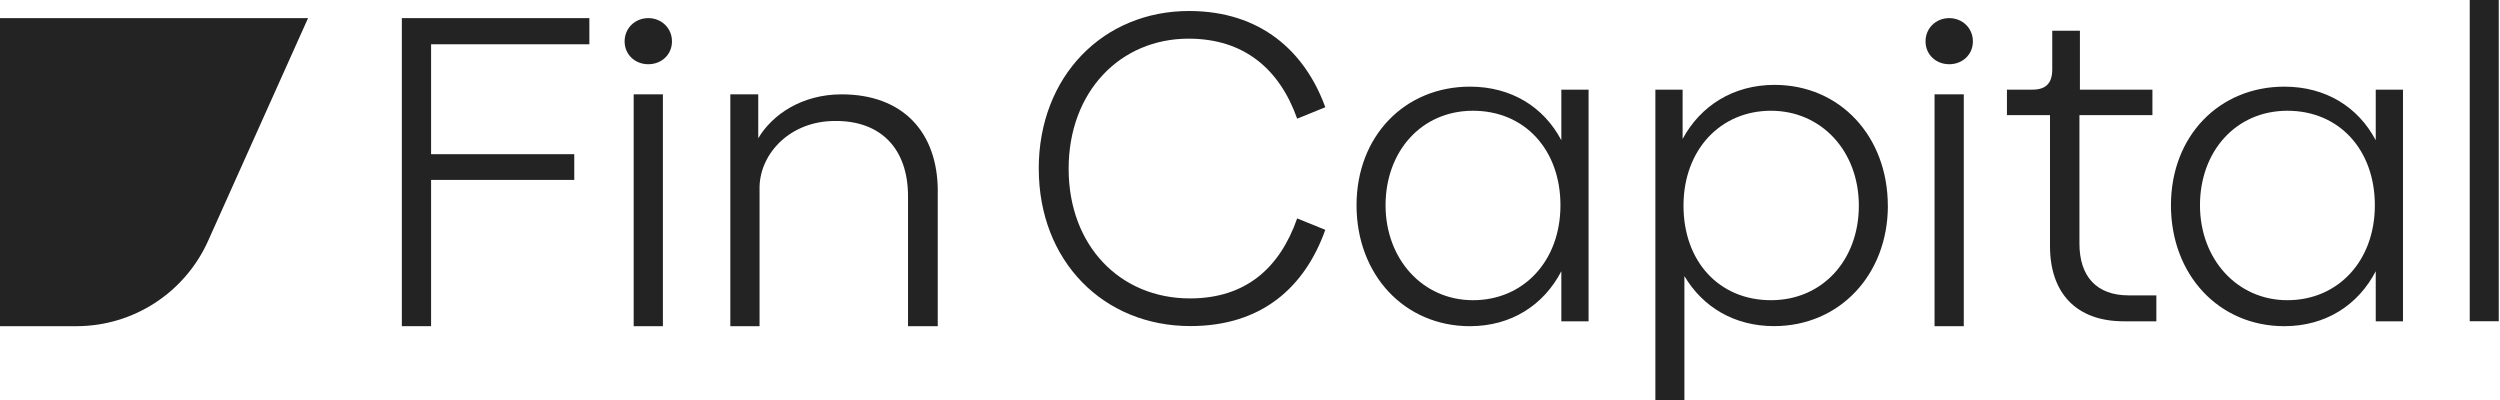 <svg width="200" height="32" viewBox="0 0 200 32" fill="none" xmlns="http://www.w3.org/2000/svg">
<path d="M0 1.45V26.095H6.111C10.658 26.095 14.778 23.425 16.643 19.28L24.644 1.45H0Z" fill="#232323"/>
<path d="M34.487 3.542V12.335H45.942V14.393H34.487V26.094H32.148V1.45H47.149V3.542H34.491H34.487Z" fill="#232323"/>
<path d="M49.969 3.311C49.969 2.251 50.803 1.45 51.863 1.45C52.924 1.45 53.758 2.251 53.758 3.311C53.758 4.371 52.924 5.138 51.863 5.138C50.803 5.138 49.969 4.367 49.969 3.311ZM50.694 7.548H53.032V26.094H50.694V7.548Z" fill="#232323"/>
<path d="M75.019 15.315V26.095H72.642V15.704C72.642 11.912 70.48 9.64 66.791 9.678C63.246 9.678 60.836 12.23 60.764 14.925V26.095H58.426V7.548H60.66V11.061C61.795 9.145 64.172 7.548 67.328 7.548C72.223 7.548 75.023 10.562 75.023 15.315H75.019Z" fill="#232323"/>
<path d="M83.098 13.504C83.098 6.086 88.265 0.88 95.122 0.88C100.852 0.88 104.406 4.116 106.024 8.579L103.773 9.493C102.365 5.52 99.519 3.093 95.089 3.093C89.602 3.093 85.491 7.347 85.491 13.5C85.491 19.652 89.602 23.873 95.194 23.873C99.624 23.873 102.365 21.484 103.773 17.473L106.024 18.387C104.406 22.922 100.994 26.086 95.231 26.086C88.27 26.086 83.102 20.881 83.102 13.5L83.098 13.504Z" fill="#232323"/>
<path d="M127.086 7.175V25.705H124.907V21.698C123.503 24.405 120.9 26.095 117.593 26.095C112.354 26.095 108.523 21.979 108.523 16.425C108.523 10.872 112.392 6.932 117.593 6.932C120.9 6.932 123.499 8.55 124.907 11.22V7.175H127.086ZM124.836 16.421C124.836 11.991 121.986 8.86 117.84 8.86C113.695 8.86 110.845 12.129 110.845 16.421C110.845 20.713 113.8 24.016 117.84 24.016C121.881 24.016 124.836 20.885 124.836 16.421Z" fill="#232323"/>
<path d="M151.03 16.455C151.03 21.975 147.162 26.09 141.923 26.09C138.758 26.09 136.227 24.577 134.752 22.084V32H132.43V7.175H134.609V11.115C136.051 8.441 138.687 6.79 141.956 6.79C147.229 6.79 151.026 10.939 151.026 16.459L151.03 16.455ZM148.708 16.455C148.708 12.096 145.72 8.86 141.675 8.86C137.631 8.86 134.68 11.991 134.68 16.455C134.68 20.918 137.53 24.016 141.675 24.016C145.821 24.016 148.708 20.78 148.708 16.455Z" fill="#232323"/>
<path d="M164 19.69V9.212H160.555V7.171H162.596C163.686 7.171 164.18 6.643 164.18 5.553V2.46H166.393V7.171H172.194V9.212H166.355V19.481C166.355 22.117 167.726 23.63 170.295 23.63H172.508V25.704H169.905C166.075 25.704 164 23.42 164 19.69Z" fill="#232323"/>
<path d="M192.239 7.175V25.705H190.059V21.698C188.655 24.405 186.052 26.095 182.746 26.095C177.507 26.095 173.676 21.979 173.676 16.425C173.676 10.872 177.544 6.932 182.746 6.932C186.052 6.932 188.651 8.55 190.059 11.22V7.175H192.239ZM189.988 16.421C189.988 11.991 187.138 8.86 182.993 8.86C178.848 8.86 175.998 12.129 175.998 16.421C175.998 20.713 178.953 24.016 182.993 24.016C187.033 24.016 189.988 20.885 189.988 16.421Z" fill="#232323"/>
<path d="M197.578 -4.57764e-05H199.9V25.7H197.578V-4.57764e-05Z" fill="#232323"/>
<path d="M154.043 3.311C154.043 2.251 154.877 1.45 155.937 1.45C156.998 1.45 157.832 2.251 157.832 3.311C157.832 4.371 156.998 5.138 155.937 5.138C154.877 5.138 154.043 4.367 154.043 3.311ZM154.764 7.548H157.103V26.094H154.764V7.548Z" fill="#232323"/>
</svg>
